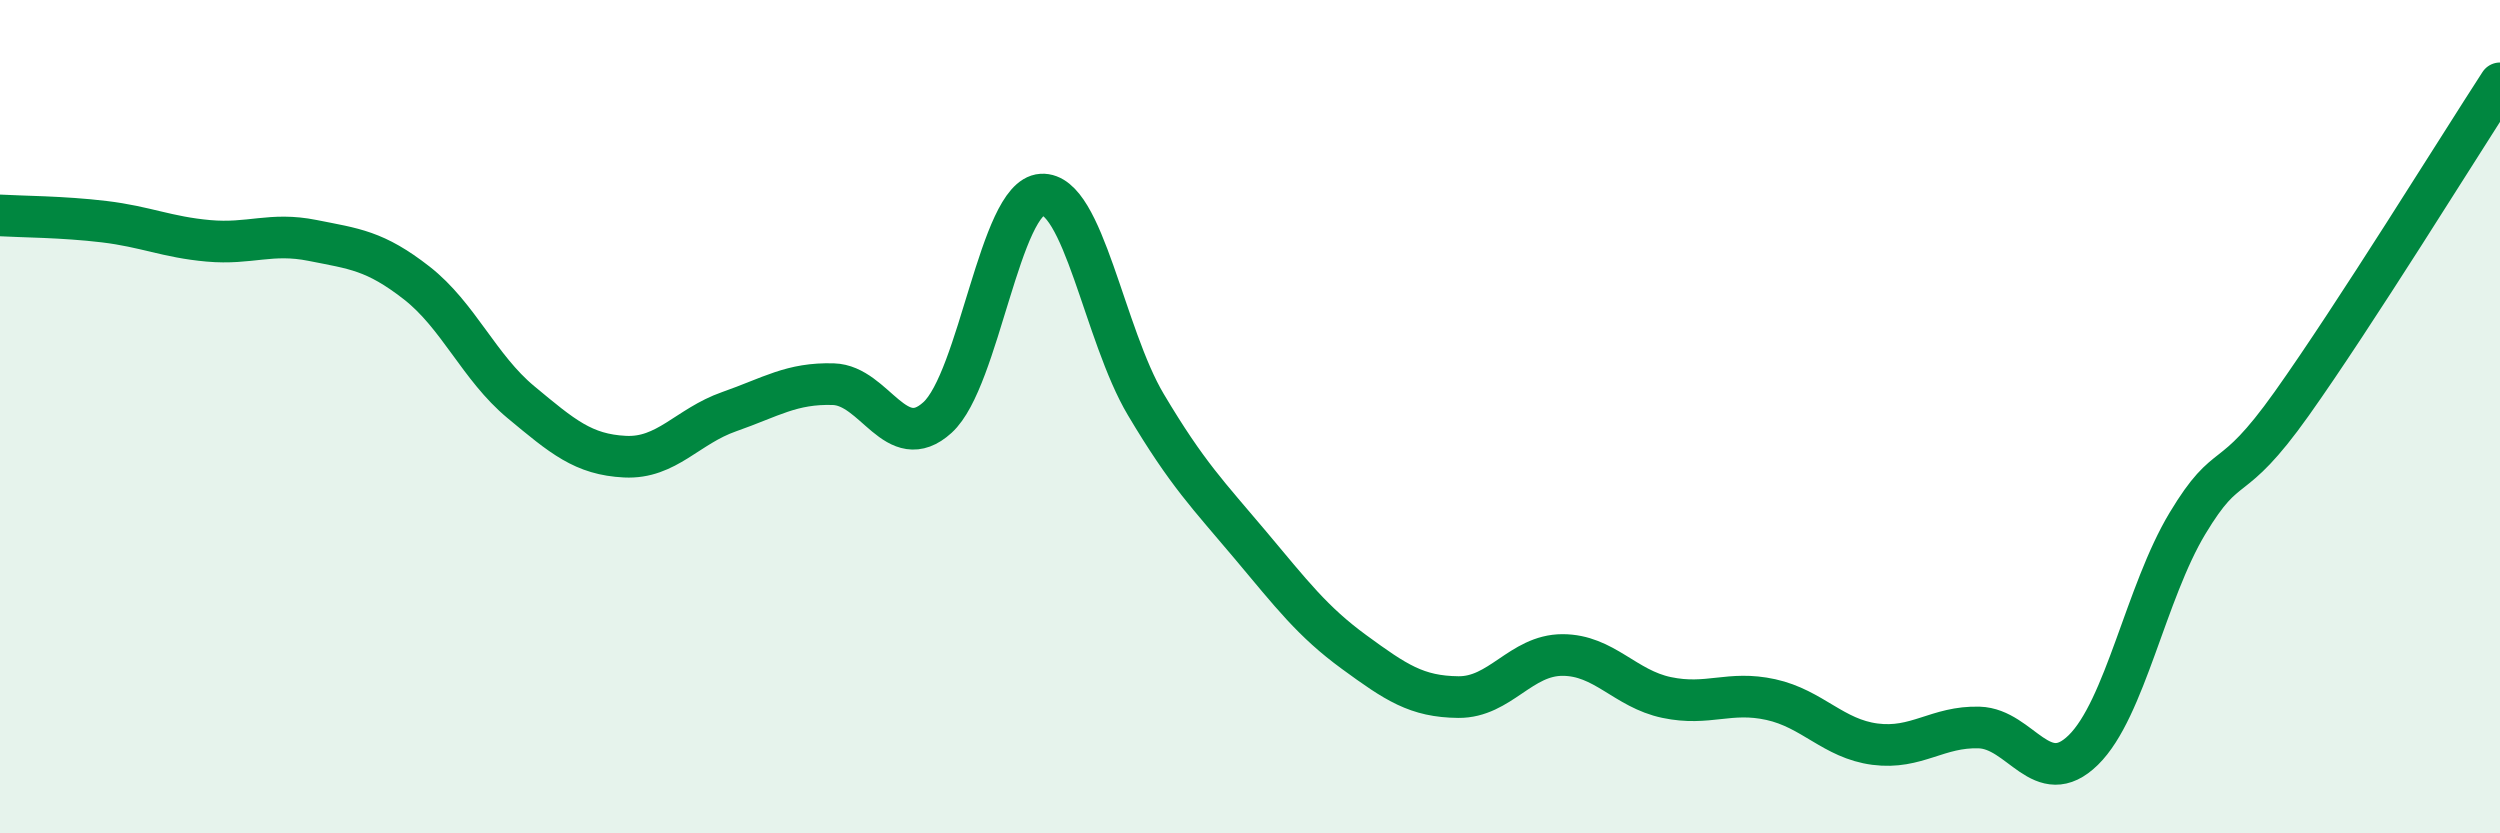 
    <svg width="60" height="20" viewBox="0 0 60 20" xmlns="http://www.w3.org/2000/svg">
      <path
        d="M 0,5.17 C 0.5,5.2 1.5,5.2 2.5,5.32 C 3.5,5.44 4,5.69 5,5.78 C 6,5.87 6.5,5.57 7.5,5.77 C 8.5,5.97 9,6.01 10,6.79 C 11,7.57 11.5,8.82 12.5,9.65 C 13.5,10.48 14,10.91 15,10.96 C 16,11.01 16.5,10.23 17.5,9.88 C 18.5,9.53 19,9.19 20,9.22 C 21,9.25 21.5,10.93 22.5,10.02 C 23.5,9.11 24,4.73 25,4.67 C 26,4.61 26.5,8.03 27.5,9.71 C 28.5,11.39 29,11.88 30,13.07 C 31,14.26 31.5,14.92 32.5,15.65 C 33.5,16.38 34,16.72 35,16.73 C 36,16.74 36.5,15.72 37.5,15.72 C 38.5,15.72 39,16.53 40,16.74 C 41,16.95 41.5,16.57 42.5,16.79 C 43.5,17.01 44,17.73 45,17.86 C 46,17.99 46.5,17.43 47.5,17.46 C 48.5,17.49 49,18.98 50,18 C 51,17.02 51.5,14.22 52.5,12.56 C 53.5,10.9 53.5,11.8 55,9.69 C 56.5,7.58 59,3.54 60,2L60 20L0 20Z"
        fill="#008740"
        opacity="0.1"
        stroke-linecap="round"
        stroke-linejoin="round"
      />
      <path
        d="M 0,5.17 C 0.5,5.2 1.5,5.2 2.5,5.32 C 3.5,5.44 4,5.69 5,5.78 C 6,5.87 6.5,5.57 7.5,5.77 C 8.5,5.97 9,6.01 10,6.79 C 11,7.57 11.5,8.82 12.5,9.65 C 13.5,10.48 14,10.91 15,10.96 C 16,11.01 16.5,10.23 17.5,9.88 C 18.5,9.53 19,9.19 20,9.22 C 21,9.25 21.5,10.93 22.5,10.02 C 23.5,9.11 24,4.73 25,4.67 C 26,4.61 26.5,8.03 27.5,9.71 C 28.5,11.39 29,11.88 30,13.07 C 31,14.26 31.5,14.92 32.5,15.65 C 33.5,16.38 34,16.72 35,16.73 C 36,16.74 36.5,15.72 37.5,15.72 C 38.5,15.72 39,16.53 40,16.74 C 41,16.95 41.5,16.57 42.5,16.79 C 43.5,17.01 44,17.73 45,17.86 C 46,17.99 46.5,17.43 47.5,17.46 C 48.5,17.49 49,18.98 50,18 C 51,17.02 51.5,14.22 52.5,12.56 C 53.5,10.9 53.5,11.8 55,9.69 C 56.5,7.58 59,3.54 60,2"
        stroke="#008740"
        stroke-width="1"
        fill="none"
        stroke-linecap="round"
        stroke-linejoin="round"
      />
    </svg>
  
